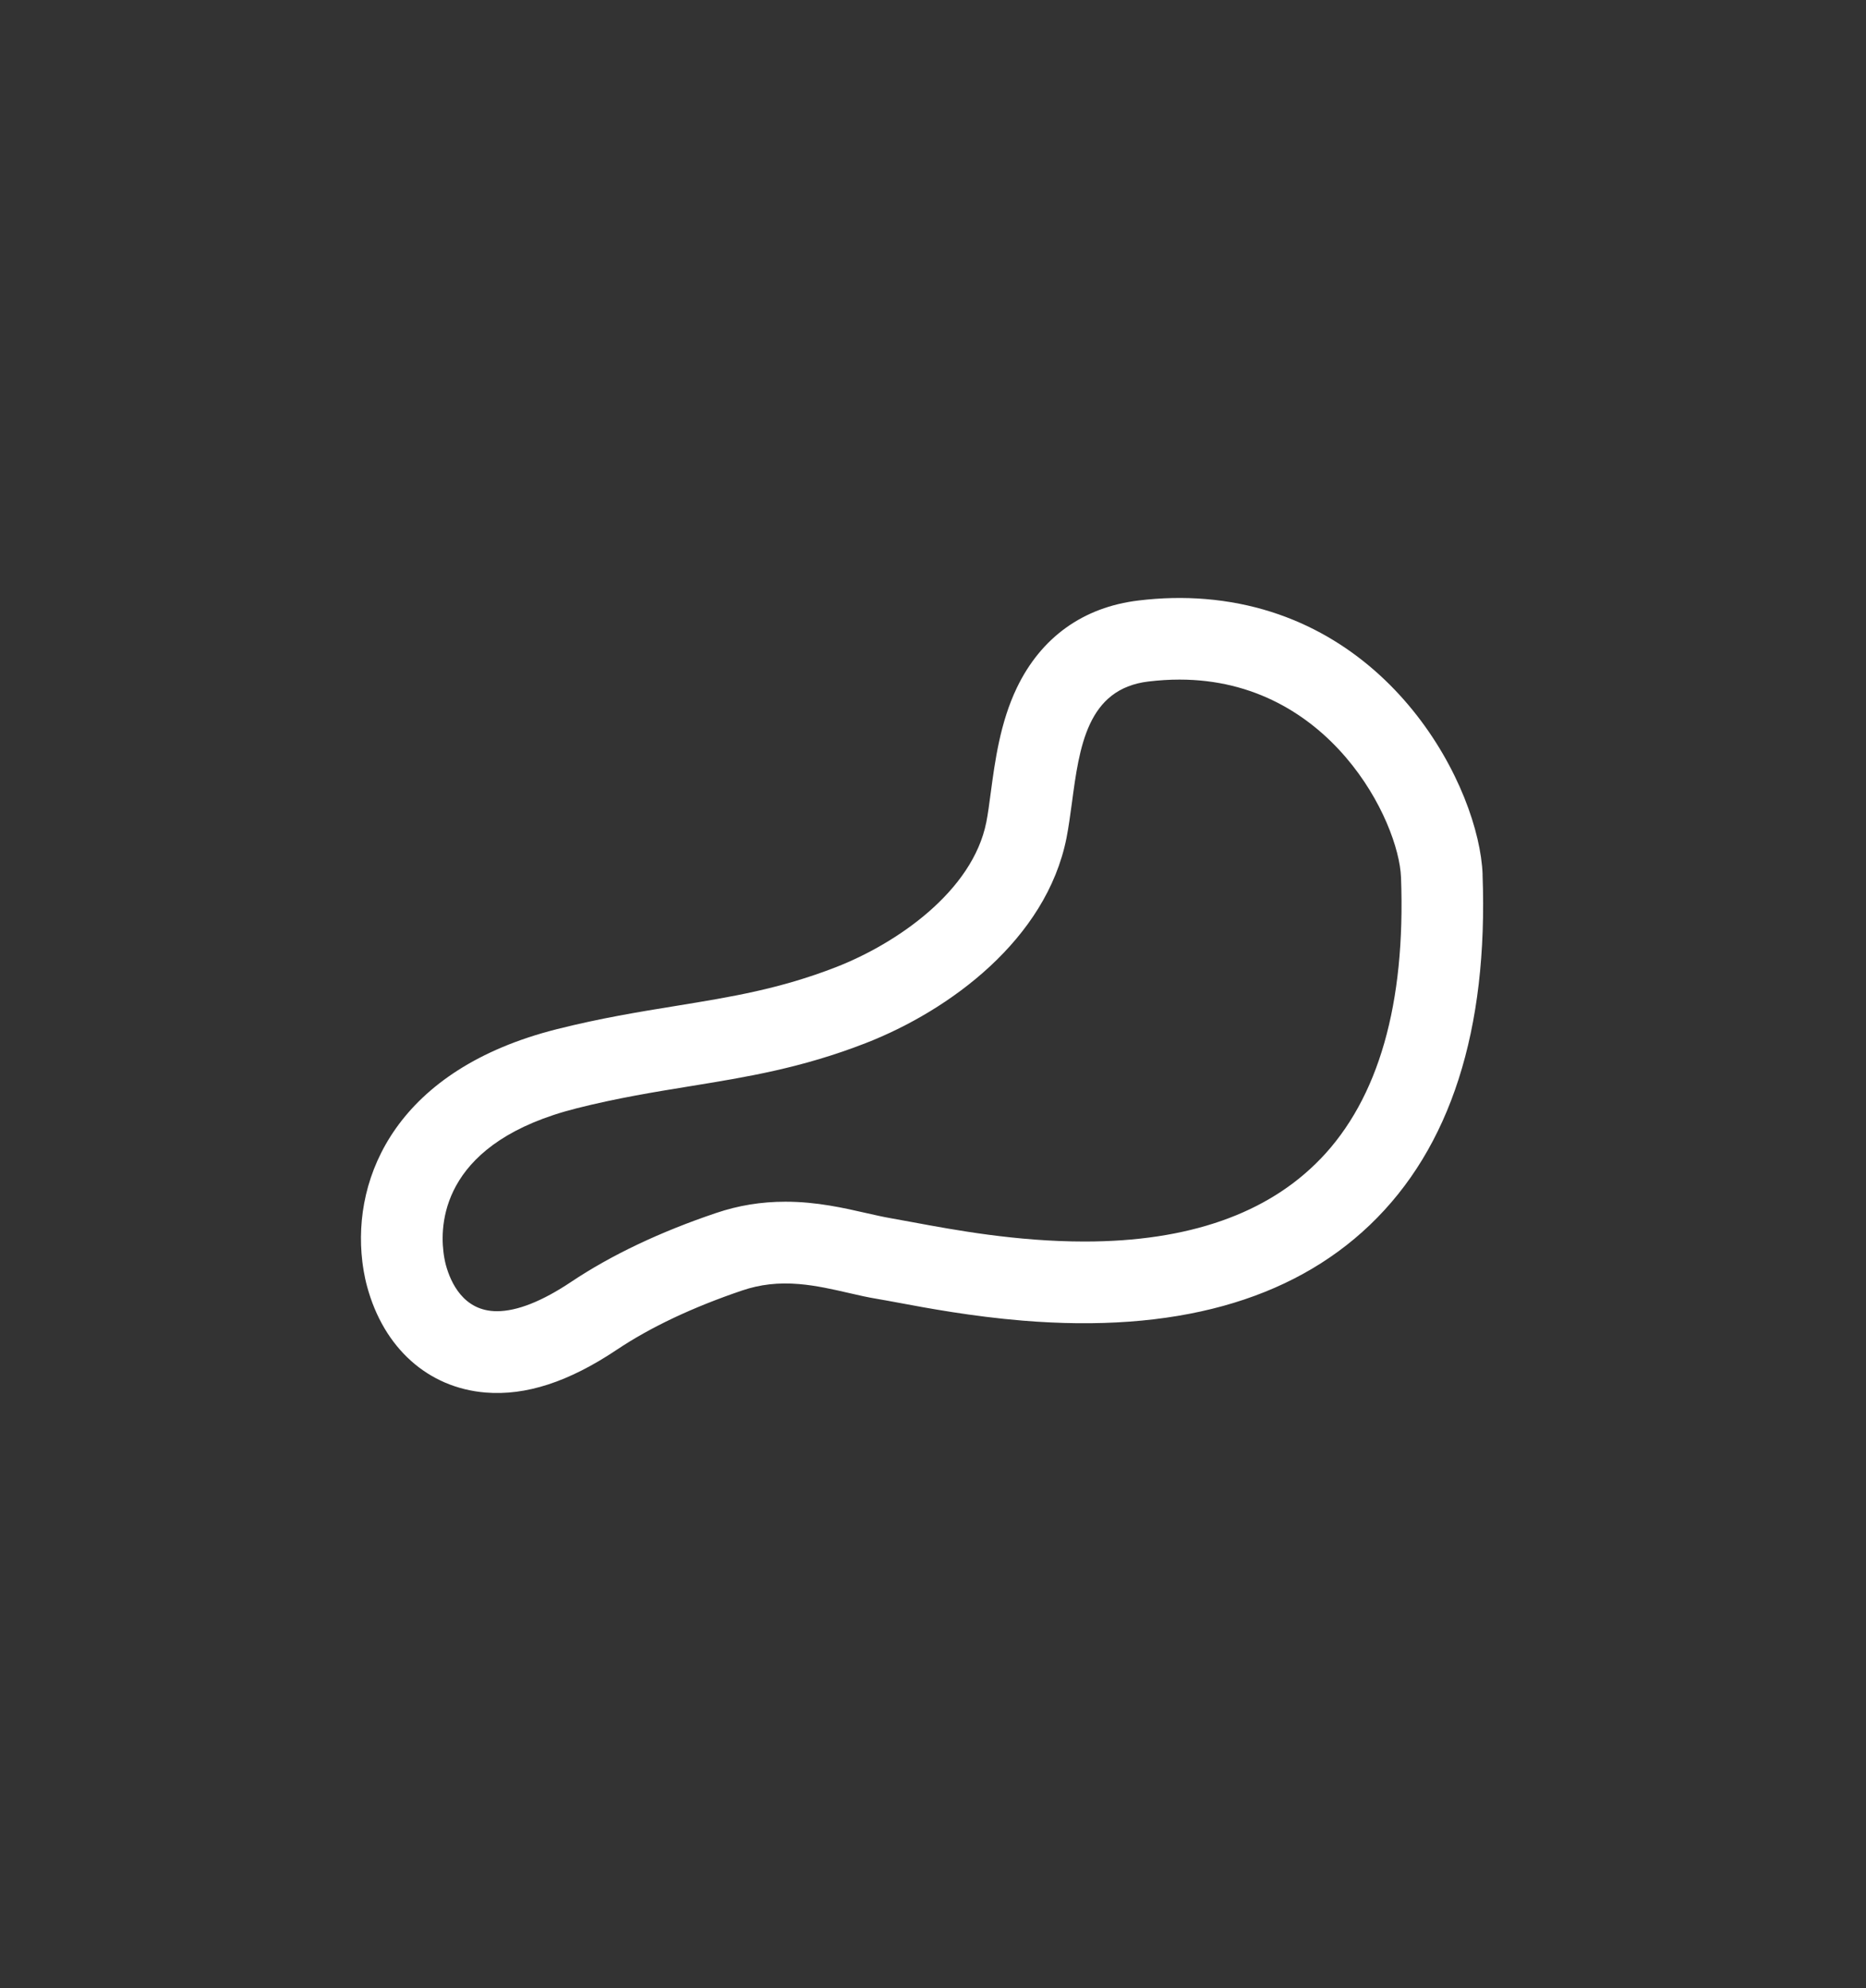 <?xml version="1.0" encoding="UTF-8"?><svg id="Vrstva_1" xmlns="http://www.w3.org/2000/svg" viewBox="0 0 30.925 32.955"><rect x="0" y="0" width="30.925" height="32.955" fill="#333333" stroke="none"/><defs><style>.cls-1{fill:#fff;}</style></defs><path class="cls-1" d="M24.571,14.495c-.053-1.418-1.496-4.309-4.591-4.565-.36-.03-.734-.022-1.111.024-.918.11-1.615.611-2.017,1.447-.277.577-.363,1.22-.432,1.736-.024.183-.047.355-.074.492-.228,1.146-1.485,2.011-2.492,2.403-.932.362-1.725.491-2.644.641-.617.1-1.256.204-1.982.387-2.637.665-3.394,2.426-3.223,3.853.008.066.031.239.079.413.276,1.021,1.01,1.678,1.962,1.757h0c.668.055,1.379-.176,2.174-.708.562-.376,1.261-.706,2.078-.983.301-.102.602-.136.947-.107.283.024.553.086.815.146.163.038.317.073.474.099.097.016.212.038.344.062.491.092,1.233.23,2.07.299,2.501.207,4.437-.326,5.755-1.586,1.335-1.276,1.963-3.23,1.867-5.81ZM21.881,19.213c-.874.907-2.188,1.367-3.906,1.367-1.13,0-2.164-.193-2.848-.32-.141-.026-.264-.049-.368-.067-.117-.02-.252-.051-.395-.083-.368-.084-.825-.19-1.345-.19-.402,0-.78.061-1.154.188-.93.314-1.737.698-2.398,1.14-.483.323-.897.487-1.231.487-.556 0-.768-.479-.846-.764-.02-.073-.035-.164-.041-.221-.064-.532.024-1.828,2.21-2.379.67-.169,1.279-.268,1.869-.364.952-.155,1.852-.301,2.917-.715,1.39-.541,2.995-1.718,3.33-3.401.035-.179.061-.372.089-.577.124-.932.253-1.895,1.268-2.017.174-.021.348-.032.515-.032,2.494,0,3.637,2.346,3.672,3.28.078,2.096-.372,3.667-1.337,4.668Z"/></svg>